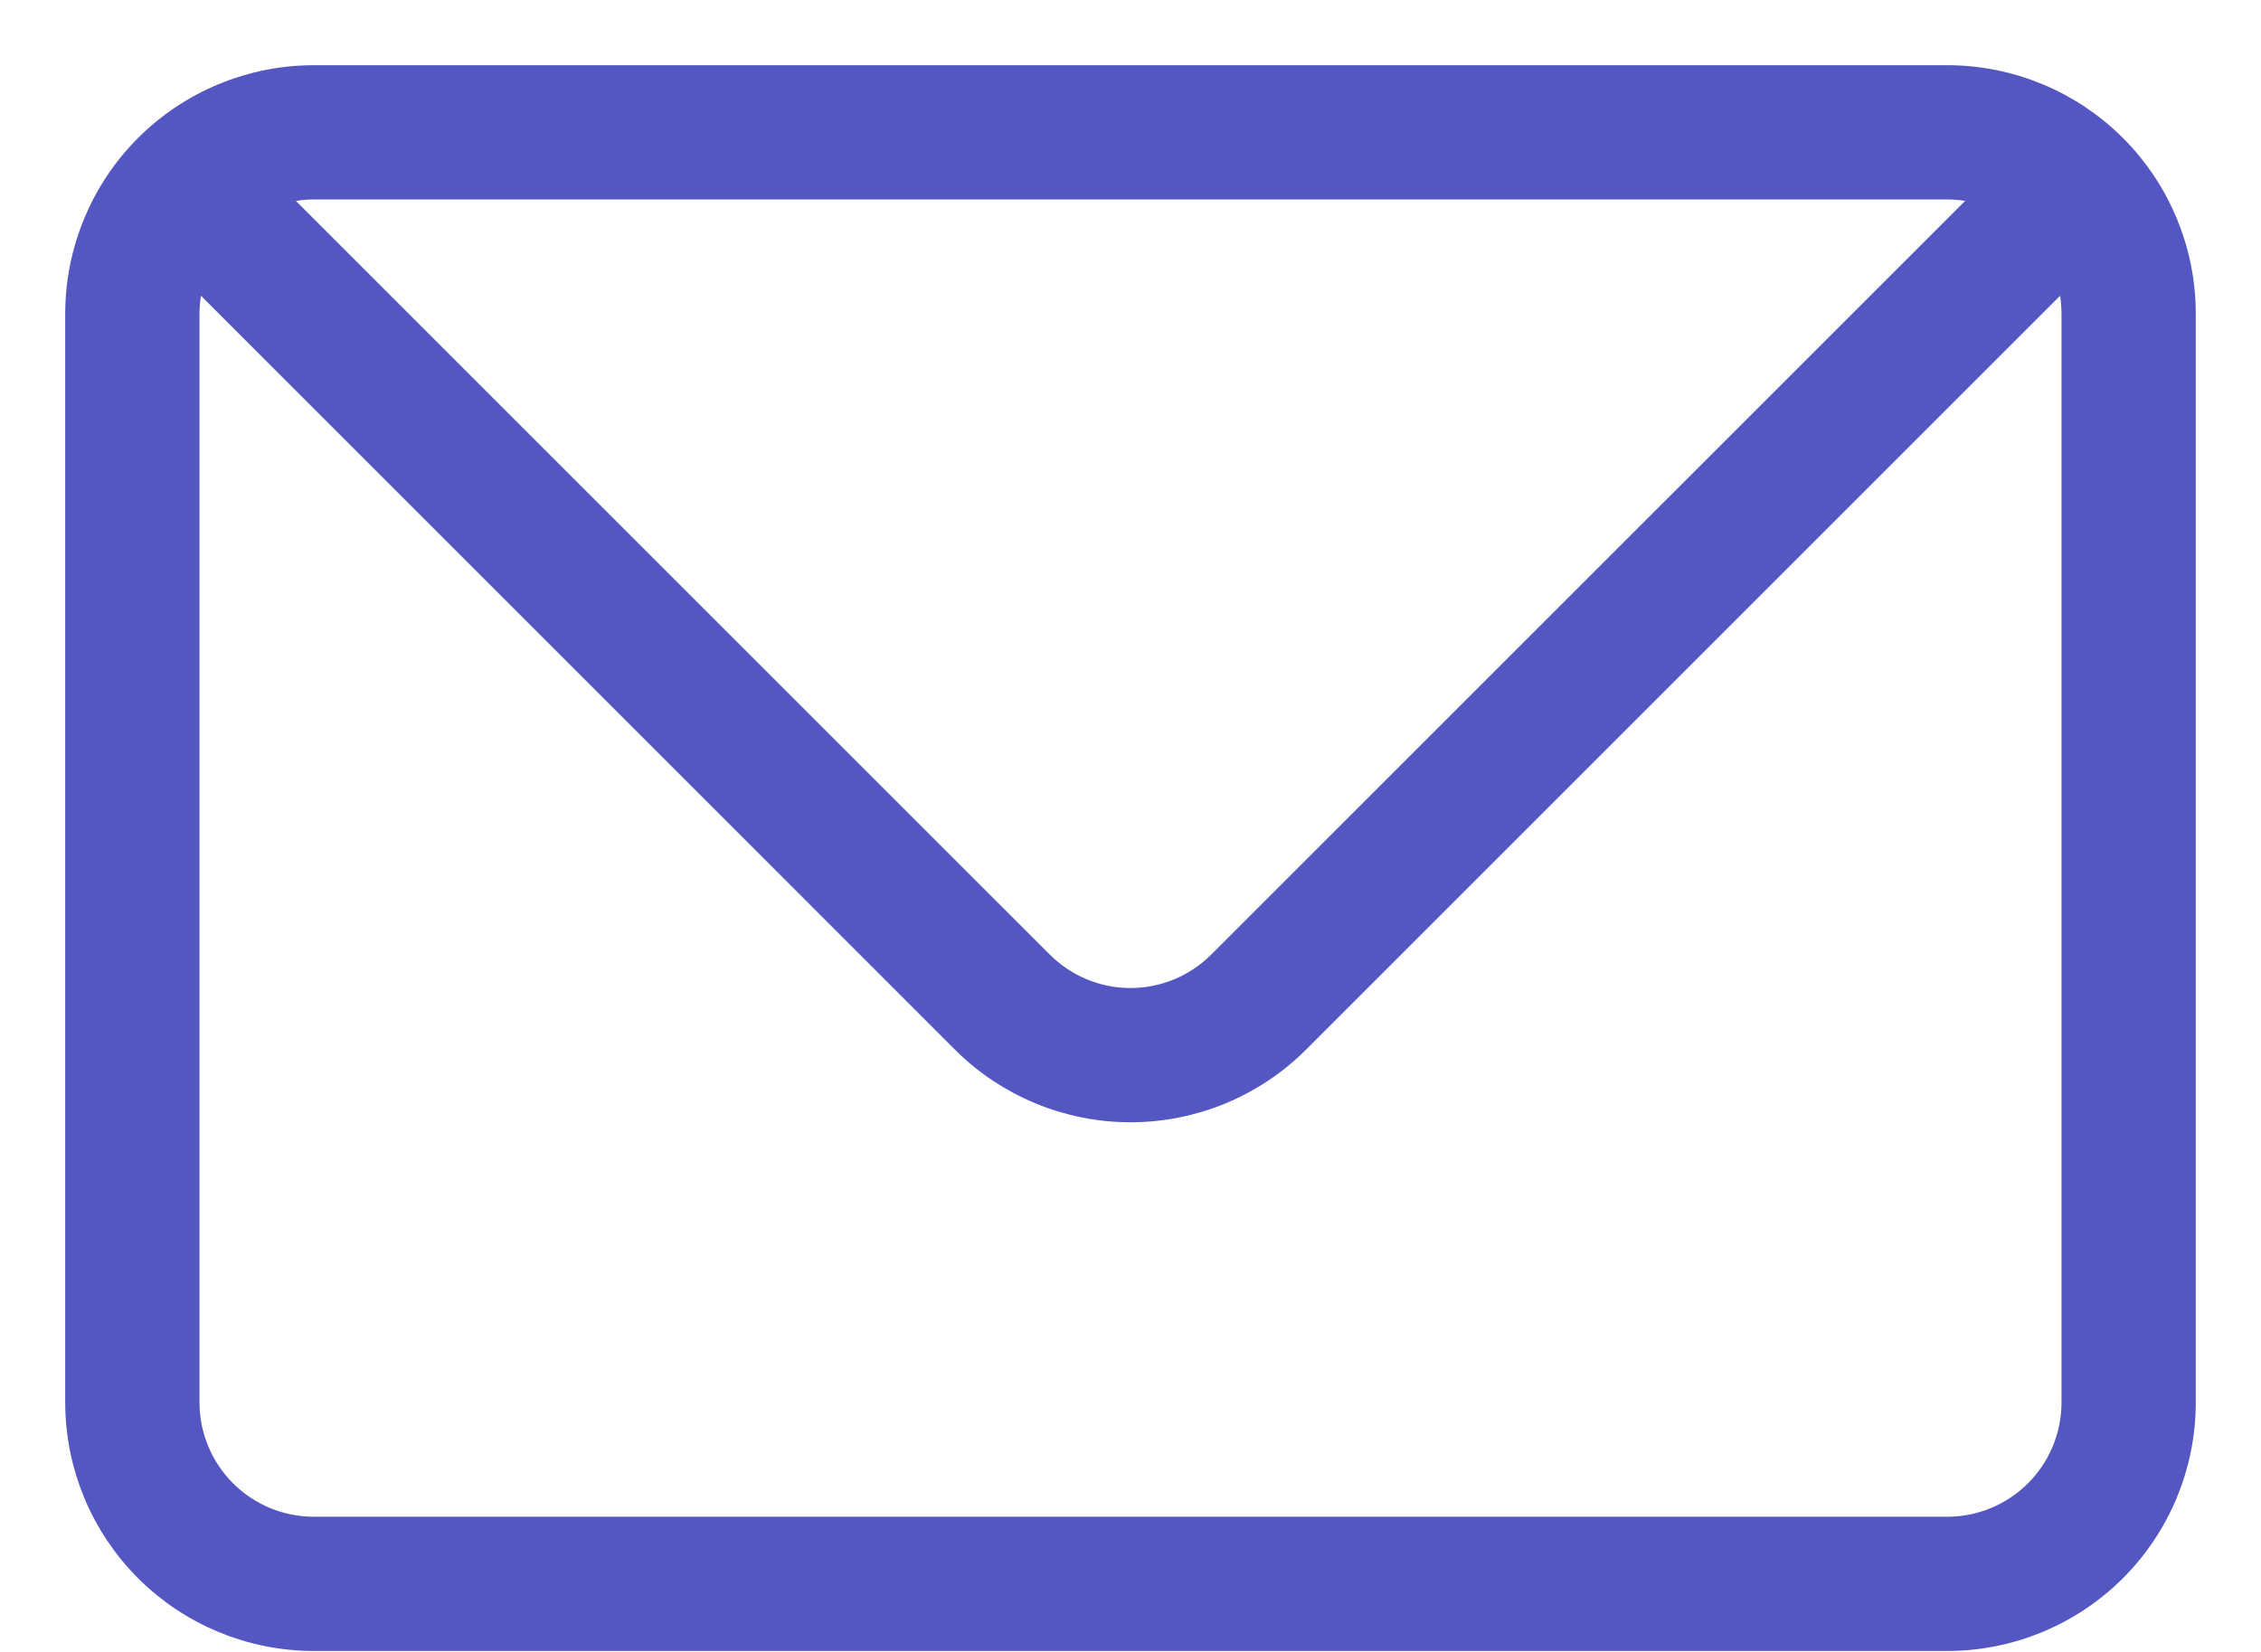 <svg width="26" height="19" viewBox="0 0 26 19" fill="none" xmlns="http://www.w3.org/2000/svg">
<path fill-rule="evenodd" clip-rule="evenodd" d="M25 3.609C25 2.917 24.725 2.253 24.236 1.764C23.747 1.275 23.083 1 22.391 1H3.609C2.917 1 2.253 1.275 1.764 1.764C1.275 2.253 1 2.917 1 3.609V16.13C1 16.822 1.275 17.486 1.764 17.975C2.253 18.464 2.917 18.739 3.609 18.739H22.391C23.083 18.739 23.747 18.464 24.236 17.975C24.725 17.486 25 16.822 25 16.13V3.609ZM23.804 2.934L14.845 11.893C14.356 12.383 13.692 12.658 13 12.658C12.309 12.658 11.644 12.383 11.155 11.893L2.197 2.934C2.097 3.143 2.044 3.373 2.044 3.609V16.13C2.044 16.546 2.209 16.943 2.503 17.237C2.796 17.53 3.193 17.695 3.609 17.695H22.391C22.807 17.695 23.204 17.53 23.498 17.237C23.791 16.943 23.956 16.546 23.956 16.13V3.609C23.956 3.373 23.903 3.143 23.804 2.934ZM23.066 2.196C22.857 2.097 22.627 2.044 22.391 2.044H3.609C3.373 2.044 3.143 2.097 2.934 2.196L11.894 11.155C12.187 11.448 12.584 11.614 13 11.614C13.416 11.614 13.813 11.448 14.106 11.155L23.066 2.196Z" fill="#5457C1" stroke="#5457C1" stroke-width="0.5"/>
</svg>
